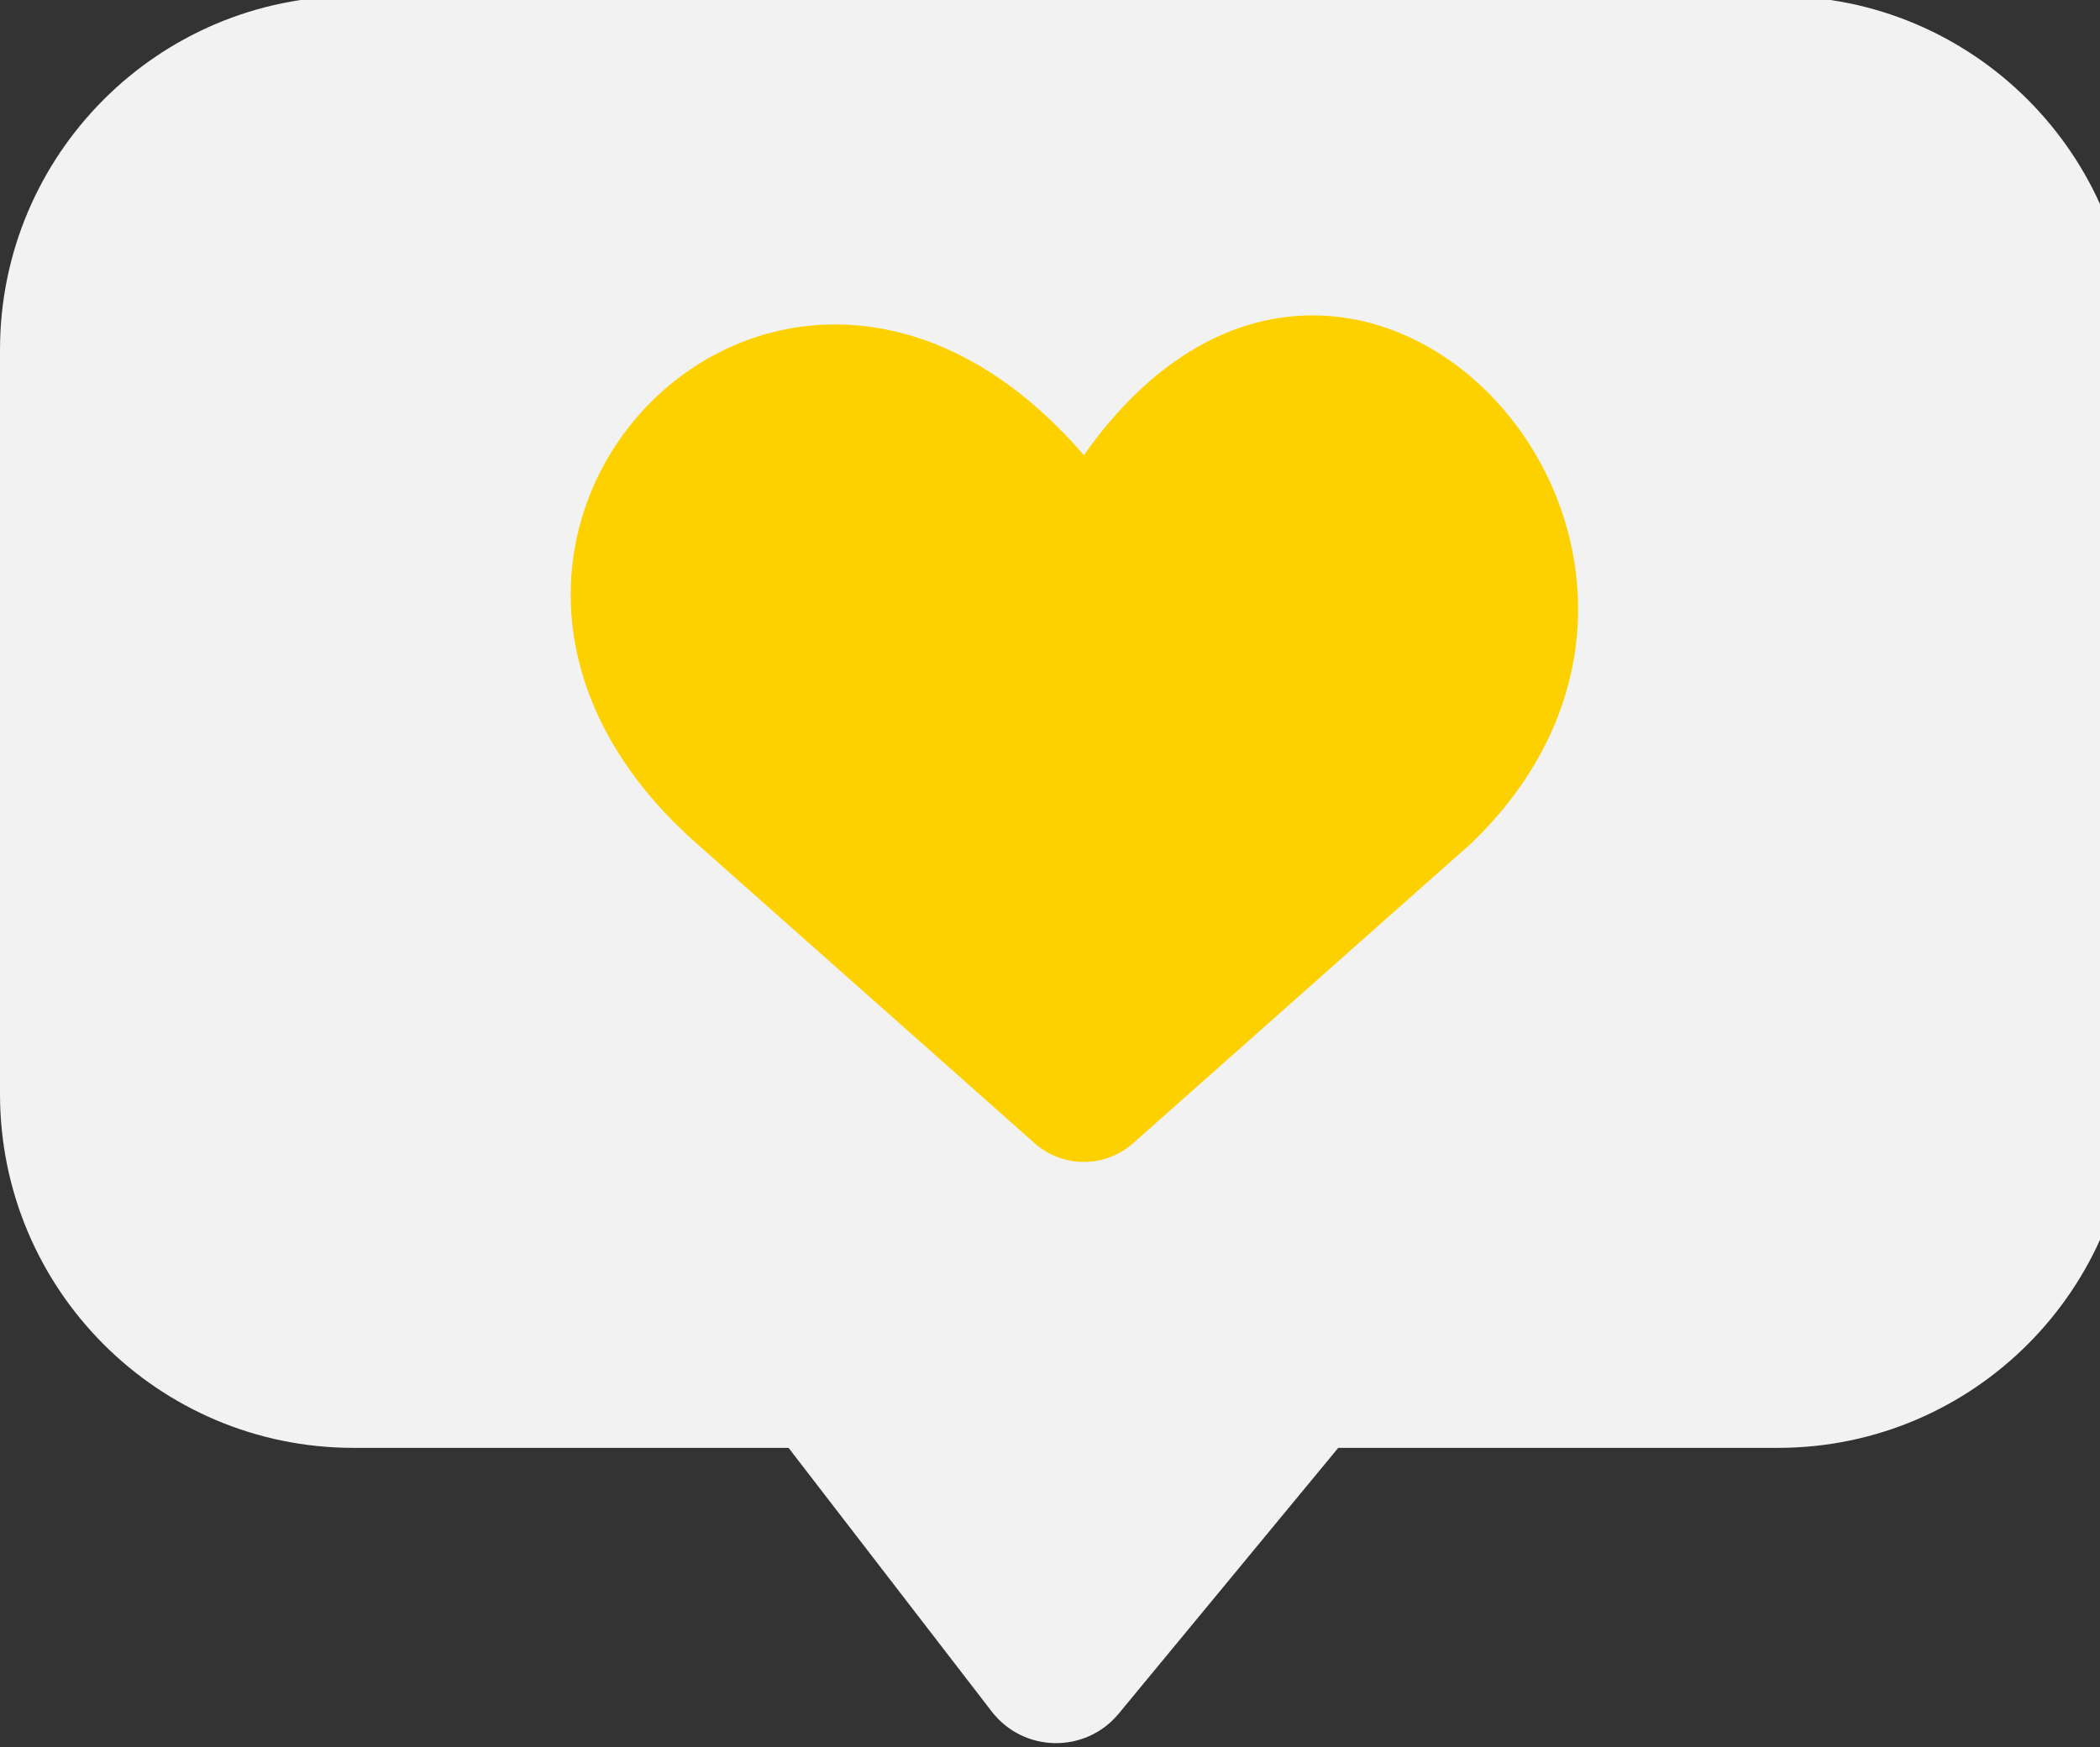 <svg width="268" height="223" viewBox="0 0 268 223" fill="none" xmlns="http://www.w3.org/2000/svg">
<rect x="0" y="0" width="268" height="223" fill="#333333" stroke="none"/>
<path d="M226.891 184.797H170.785L142.77 218.718C138.525 223.848 130.633 223.717 126.556 218.438L100.635 184.797H45.109C20.198 184.797 0 164.578 0 139.624V44.654C0 19.718 20.198 -0.5 45.109 -0.5H226.891C251.802 -0.5 272 19.718 272 44.654V139.624C272 164.578 251.802 184.797 226.891 184.797Z" fill="#F2F2F2"/>
<path d="M187.787 107.612L144.604 145.914C141.014 149.096 135.627 149.096 132.037 145.914L88.854 107.612C45.578 69.309 99.477 13.054 138.321 58.096C172.077 10.227 227.098 69.684 187.787 107.612Z" fill="#FDD100"/>
</svg>
